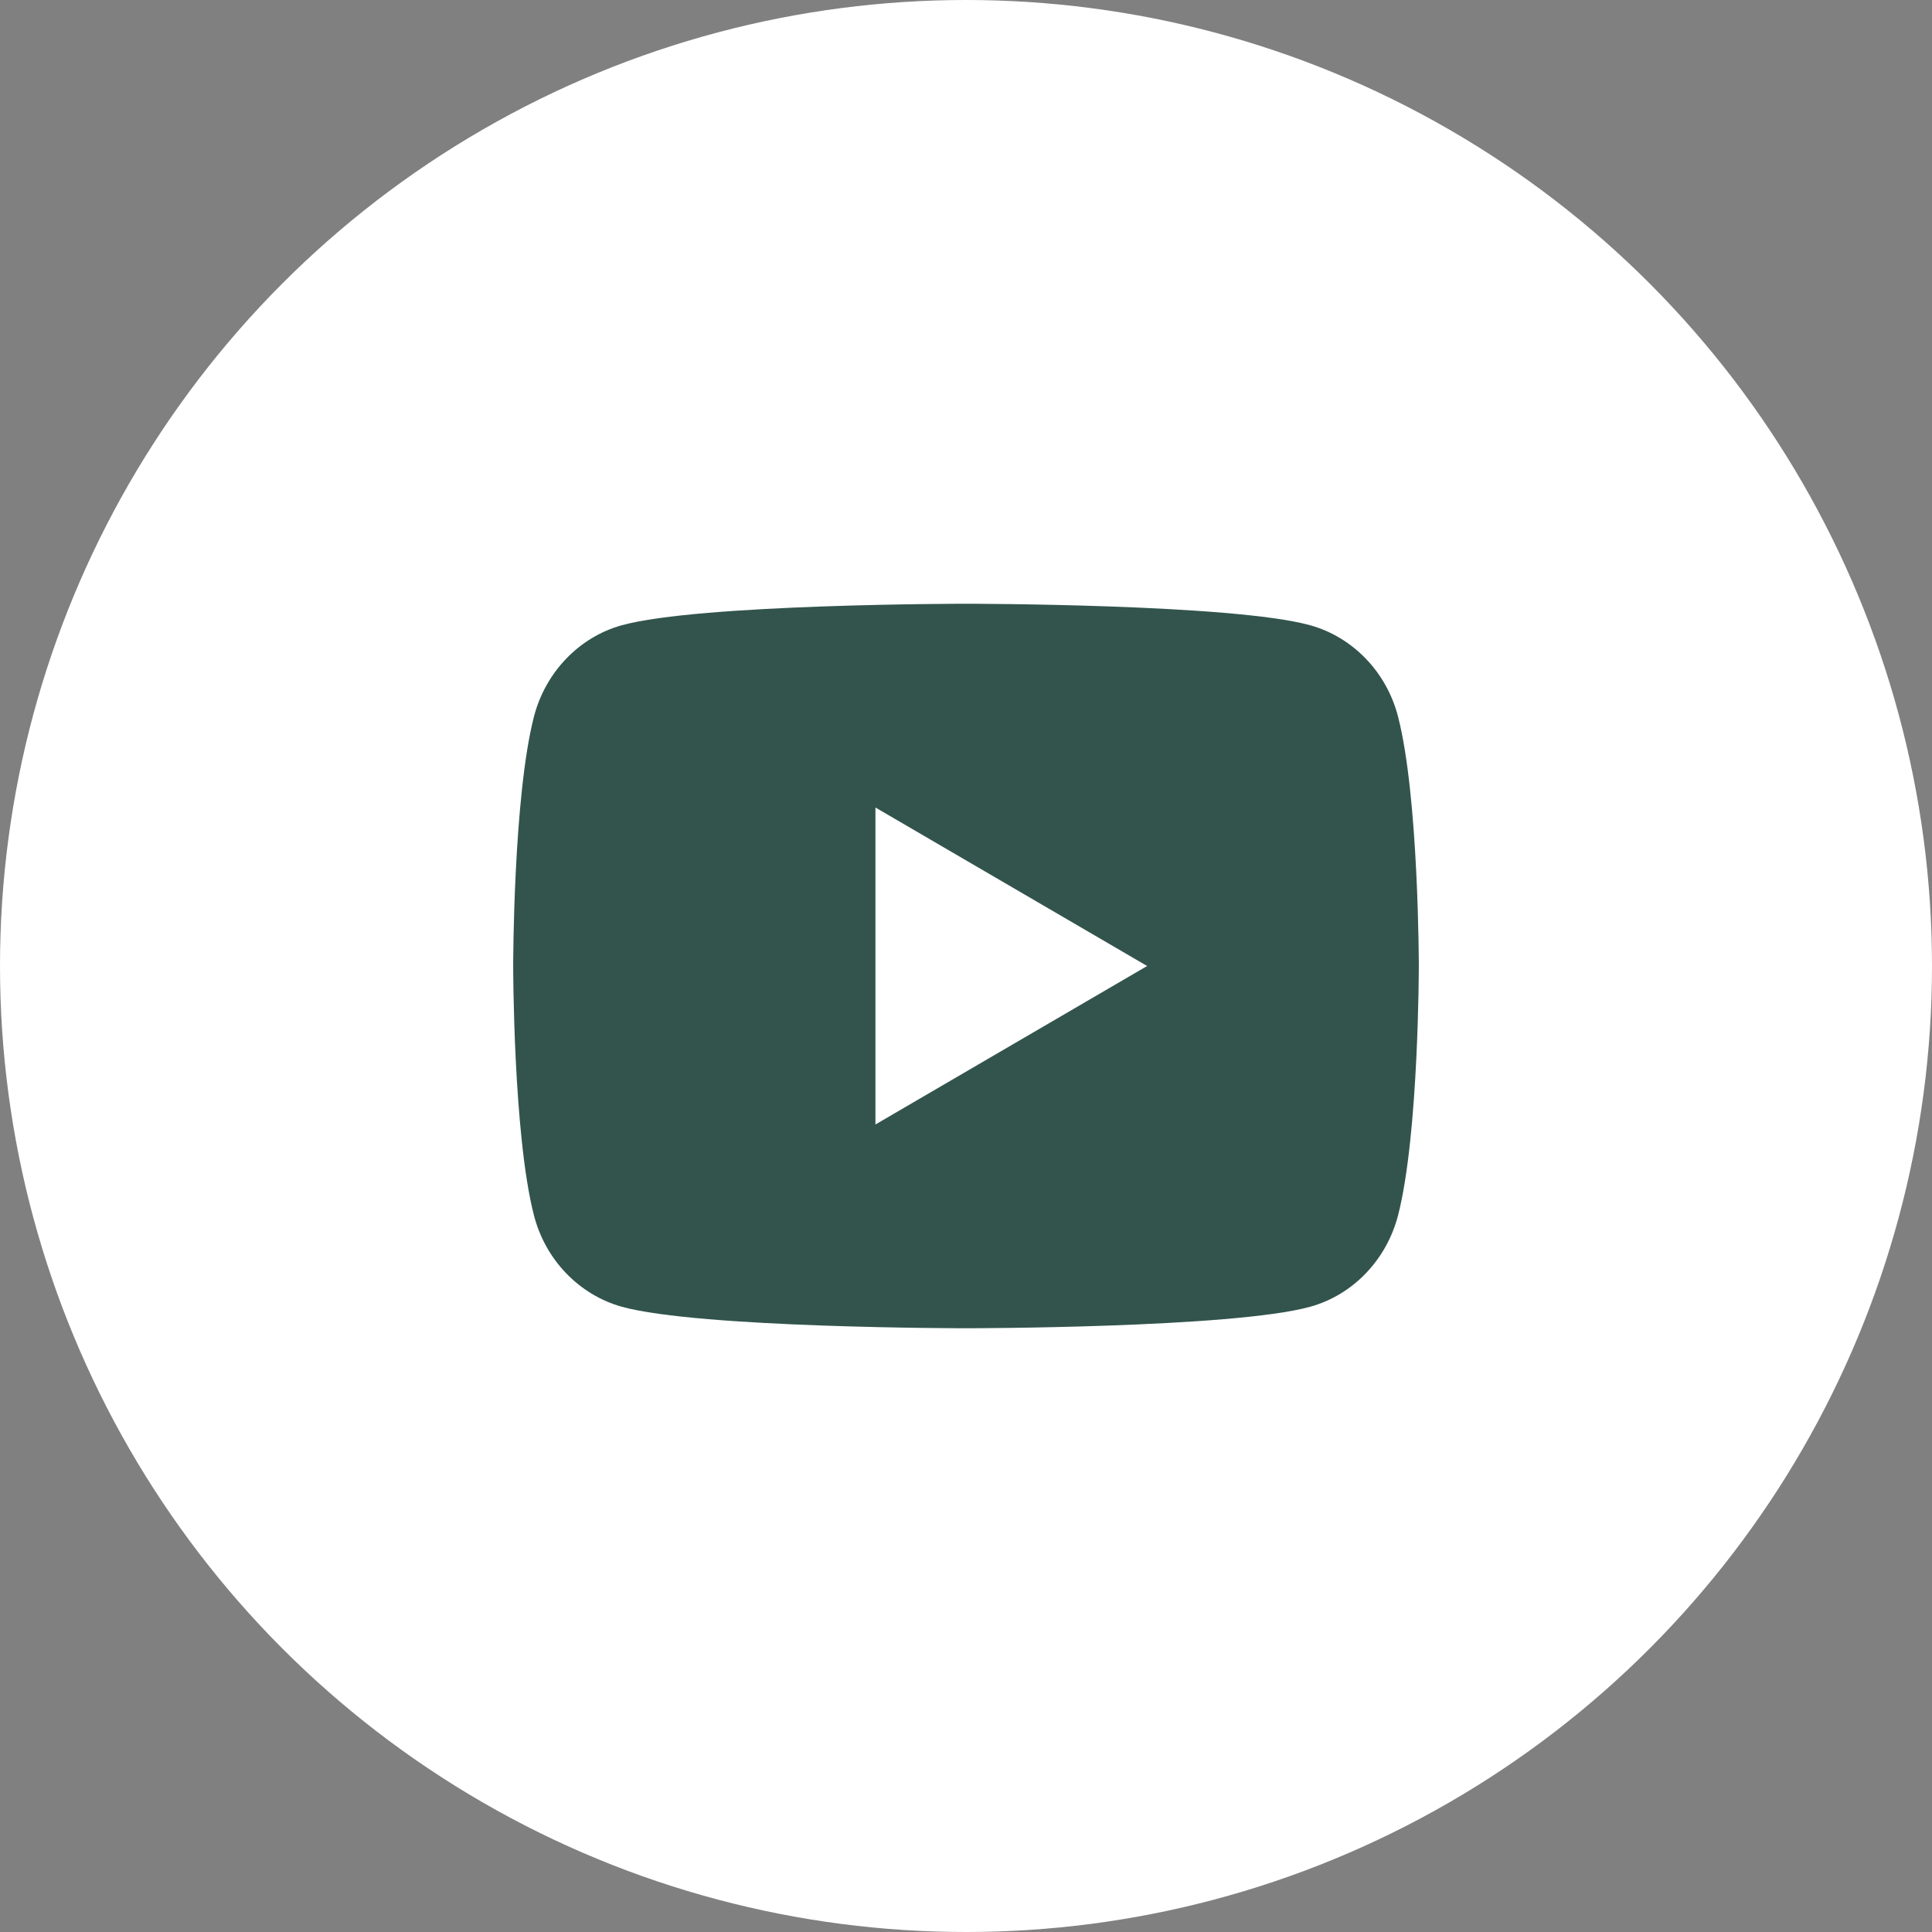 <svg width="32" height="32" viewBox="0 0 32 32" fill="none" xmlns="http://www.w3.org/2000/svg">
<rect x="0" y="0" width="32" height="32" fill="#808080" stroke="none"/>
<circle cx="16" cy="16" r="16" fill="white"/>
<path d="M23.157 11.873C23.5 13.21 23.5 16 23.5 16C23.5 16 23.5 18.79 23.157 20.127C22.967 20.865 22.41 21.447 21.704 21.643C20.422 22 16 22 16 22C16 22 11.58 22 10.296 21.643C9.588 21.444 9.031 20.863 8.843 20.127C8.5 18.79 8.5 16 8.5 16C8.5 16 8.5 13.21 8.843 11.873C9.033 11.135 9.591 10.553 10.296 10.357C11.58 10 16 10 16 10C16 10 20.422 10 21.704 10.357C22.413 10.556 22.969 11.137 23.157 11.873ZM14.5 18.625L19 16L14.5 13.375V18.625Z" fill="#32544C"/>
</svg>
